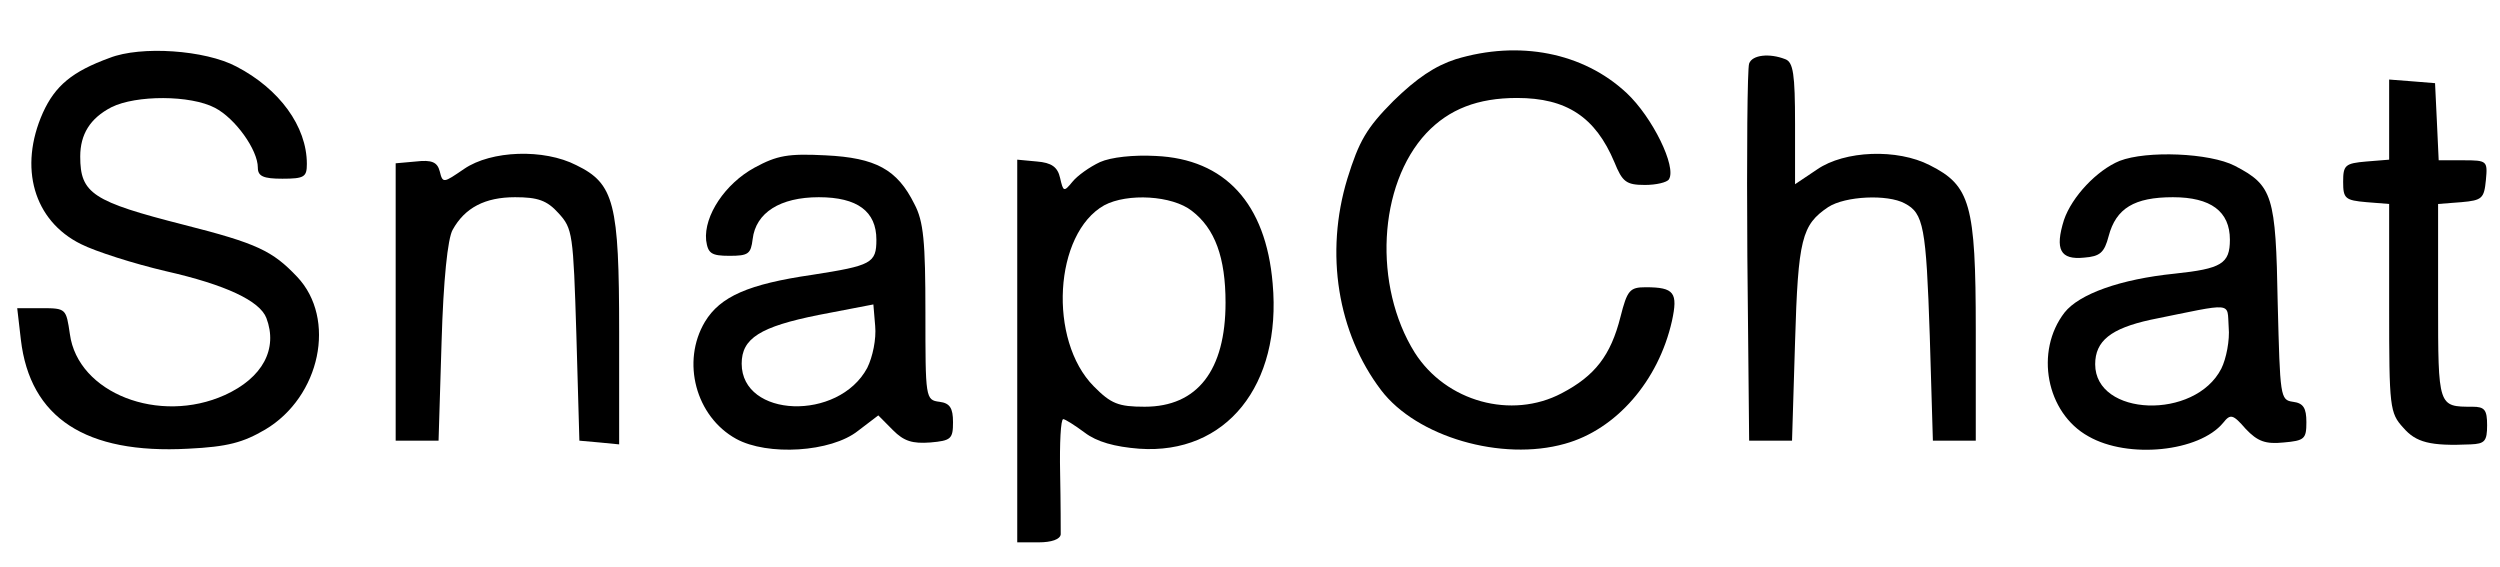 <?xml version="1.0" encoding="UTF-8"?>
<svg xmlns="http://www.w3.org/2000/svg" xmlns:xlink="http://www.w3.org/1999/xlink" width="97px" height="22px" viewBox="0 0 96 22" version="1.1">
<g id="surface1">
<path style=" stroke:none;fill-rule:nonzero;fill:rgb(0%,0%,0%);fill-opacity:1;" d="M 3.754 2.246 C 2.305 2.773 1.641 3.324 1.164 4.375 C 0.215 6.504 0.809 8.562 2.637 9.469 C 3.207 9.758 4.703 10.234 5.941 10.523 C 8.246 11.047 9.578 11.668 9.836 12.34 C 10.289 13.535 9.695 14.66 8.223 15.328 C 5.68 16.477 2.52 15.258 2.211 12.961 C 2.066 11.98 2.066 11.957 1.117 11.957 L 0.168 11.957 L 0.309 13.176 C 0.664 16.215 2.828 17.625 6.797 17.41 C 8.34 17.336 8.934 17.168 9.789 16.668 C 11.93 15.398 12.57 12.363 11.027 10.738 C 10.074 9.734 9.48 9.445 6.652 8.727 C 3.09 7.82 2.613 7.508 2.613 6.074 C 2.613 5.215 2.992 4.59 3.824 4.16 C 4.777 3.684 6.891 3.684 7.84 4.184 C 8.625 4.59 9.504 5.812 9.504 6.504 C 9.504 6.84 9.719 6.934 10.457 6.934 C 11.312 6.934 11.406 6.863 11.406 6.359 C 11.406 4.902 10.336 3.445 8.672 2.582 C 7.461 1.938 4.965 1.77 3.754 2.246 Z M 3.754 2.246 "/>
<path style=" stroke:none;fill-rule:nonzero;fill:rgb(0%,0%,0%);fill-opacity:1;" d="M 55.984 2.297 C 55.176 2.559 54.465 3.035 53.559 3.922 C 52.516 4.973 52.23 5.477 51.777 6.934 C 50.898 9.828 51.398 12.914 53.086 15.137 C 54.465 16.953 57.766 17.91 60.215 17.219 C 62.211 16.668 63.848 14.777 64.371 12.457 C 64.609 11.359 64.469 11.145 63.352 11.145 C 62.734 11.145 62.637 11.262 62.375 12.293 C 61.996 13.797 61.379 14.586 60.094 15.258 C 58.148 16.285 55.605 15.59 54.391 13.68 C 52.777 11.094 52.965 7.176 54.844 5.164 C 55.723 4.234 56.84 3.801 58.359 3.801 C 60.285 3.801 61.402 4.543 62.137 6.289 C 62.449 7.055 62.59 7.176 63.328 7.176 C 63.754 7.176 64.184 7.078 64.254 6.957 C 64.562 6.48 63.613 4.543 62.613 3.609 C 60.926 2.031 58.434 1.555 55.984 2.297 Z M 55.984 2.297 "/>
<path style=" stroke:none;fill-rule:nonzero;fill:rgb(0%,0%,0%);fill-opacity:1;" d="M 67.367 2.465 C 67.297 2.629 67.27 5.977 67.297 9.926 L 67.367 17.098 L 69.031 17.098 L 69.148 13.273 C 69.266 9.254 69.41 8.727 70.434 8.035 C 71.098 7.605 72.738 7.531 73.402 7.891 C 74.137 8.273 74.234 8.801 74.375 13.031 L 74.496 17.098 L 76.16 17.098 L 76.16 12.793 C 76.16 7.914 75.945 7.199 74.375 6.41 C 73.117 5.762 71.074 5.836 70.004 6.574 L 69.148 7.148 L 69.148 4.805 C 69.148 2.871 69.078 2.414 68.77 2.297 C 68.152 2.055 67.484 2.129 67.367 2.465 Z M 67.367 2.465 "/>
<path style=" stroke:none;fill-rule:nonzero;fill:rgb(0%,0%,0%);fill-opacity:1;" d="M 92.199 4.641 L 92.199 6.195 L 91.32 6.266 C 90.488 6.336 90.414 6.41 90.414 7.055 C 90.414 7.699 90.488 7.773 91.32 7.844 L 92.199 7.914 L 92.199 11.957 C 92.199 15.805 92.223 16.023 92.746 16.594 C 93.242 17.168 93.789 17.312 95.359 17.242 C 95.906 17.219 96 17.121 96 16.5 C 96 15.902 95.906 15.781 95.43 15.781 C 94.098 15.781 94.098 15.805 94.098 11.719 L 94.098 7.914 L 95.004 7.844 C 95.809 7.773 95.883 7.699 95.953 6.984 C 96.023 6.242 96 6.219 95.074 6.219 L 94.121 6.219 L 94.051 4.711 L 93.98 3.227 L 93.102 3.156 L 92.199 3.086 Z M 92.199 4.641 "/>
<path style=" stroke:none;fill-rule:nonzero;fill:rgb(0%,0%,0%);fill-opacity:1;" d="M 17.512 6.551 C 16.703 7.102 16.68 7.125 16.562 6.648 C 16.469 6.289 16.254 6.195 15.637 6.266 L 14.852 6.336 L 14.852 17.098 L 16.516 17.098 L 16.633 13.273 C 16.703 10.855 16.871 9.254 17.062 8.918 C 17.535 8.059 18.32 7.652 19.484 7.652 C 20.363 7.652 20.723 7.773 21.172 8.273 C 21.719 8.871 21.742 9.062 21.863 12.984 L 21.98 17.098 L 22.766 17.168 L 23.523 17.242 L 23.523 12.863 C 23.523 7.891 23.336 7.125 21.863 6.41 C 20.602 5.762 18.559 5.836 17.512 6.551 Z M 17.512 6.551 "/>
<path style=" stroke:none;fill-rule:nonzero;fill:rgb(0%,0%,0%);fill-opacity:1;" d="M 28.777 6.504 C 27.637 7.125 26.805 8.371 26.898 9.324 C 26.969 9.828 27.09 9.926 27.801 9.926 C 28.539 9.926 28.633 9.852 28.703 9.277 C 28.824 8.25 29.773 7.652 31.27 7.652 C 32.77 7.652 33.504 8.203 33.504 9.301 C 33.504 10.211 33.316 10.305 31.012 10.664 C 28.539 11.023 27.445 11.504 26.852 12.484 C 25.926 14.035 26.496 16.164 28.062 17.027 C 29.273 17.695 31.746 17.551 32.793 16.715 L 33.578 16.117 L 34.148 16.691 C 34.574 17.121 34.906 17.219 35.598 17.168 C 36.402 17.098 36.477 17.027 36.477 16.379 C 36.477 15.832 36.355 15.641 35.953 15.59 C 35.406 15.52 35.406 15.449 35.406 12.125 C 35.406 9.375 35.336 8.586 34.977 7.914 C 34.312 6.574 33.48 6.121 31.531 6.027 C 30.082 5.953 29.656 6.027 28.777 6.504 Z M 33.148 14.277 C 32.031 16.355 28.277 16.215 28.277 14.109 C 28.277 13.129 28.988 12.676 31.27 12.219 L 33.387 11.812 L 33.457 12.648 C 33.504 13.152 33.363 13.844 33.148 14.277 Z M 33.148 14.277 "/>
<path style=" stroke:none;fill-rule:nonzero;fill:rgb(0%,0%,0%);fill-opacity:1;" d="M 42.18 6.289 C 41.773 6.48 41.301 6.816 41.109 7.055 C 40.777 7.461 40.754 7.438 40.633 6.91 C 40.539 6.48 40.301 6.312 39.73 6.266 L 38.969 6.195 L 38.969 21.043 L 39.801 21.043 C 40.301 21.043 40.633 20.926 40.656 20.734 C 40.656 20.59 40.656 19.512 40.633 18.363 C 40.609 17.195 40.656 16.262 40.754 16.262 C 40.824 16.262 41.203 16.5 41.586 16.785 C 42.059 17.145 42.75 17.336 43.699 17.41 C 47.074 17.648 49.234 14.945 48.879 11 C 48.617 7.891 47.027 6.168 44.34 6.051 C 43.484 6.004 42.605 6.098 42.18 6.289 Z M 45.742 8.18 C 46.645 8.871 47.051 9.996 47.051 11.742 C 47.051 14.371 45.957 15.781 43.914 15.781 C 42.891 15.781 42.605 15.664 41.941 14.992 C 40.16 13.199 40.395 9.062 42.344 7.965 C 43.246 7.484 44.98 7.582 45.742 8.18 Z M 45.742 8.18 "/>
<path style=" stroke:none;fill-rule:nonzero;fill:rgb(0%,0%,0%);fill-opacity:1;" d="M 81.742 6.242 C 80.863 6.602 79.891 7.629 79.582 8.535 C 79.223 9.684 79.438 10.09 80.363 9.996 C 80.98 9.949 81.148 9.805 81.316 9.16 C 81.602 8.082 82.312 7.652 83.809 7.652 C 85.281 7.652 86.02 8.203 86.02 9.301 C 86.02 10.234 85.688 10.426 83.883 10.617 C 81.766 10.832 80.176 11.406 79.605 12.125 C 78.441 13.629 78.891 16.023 80.531 16.93 C 82.074 17.816 84.832 17.527 85.758 16.406 C 86.043 16.047 86.137 16.07 86.637 16.645 C 87.09 17.121 87.398 17.242 88.109 17.168 C 88.918 17.098 88.988 17.027 88.988 16.379 C 88.988 15.832 88.871 15.641 88.469 15.59 C 87.969 15.52 87.969 15.398 87.875 11.766 C 87.801 7.582 87.684 7.199 86.211 6.434 C 85.234 5.93 82.789 5.836 81.742 6.242 Z M 85.688 14.301 C 84.664 16.309 80.793 16.164 80.793 14.133 C 80.793 13.223 81.41 12.746 82.93 12.41 C 86.234 11.742 85.902 11.695 85.973 12.699 C 86.02 13.199 85.879 13.918 85.688 14.301 Z M 85.688 14.301 "/>
</g>
</svg>
